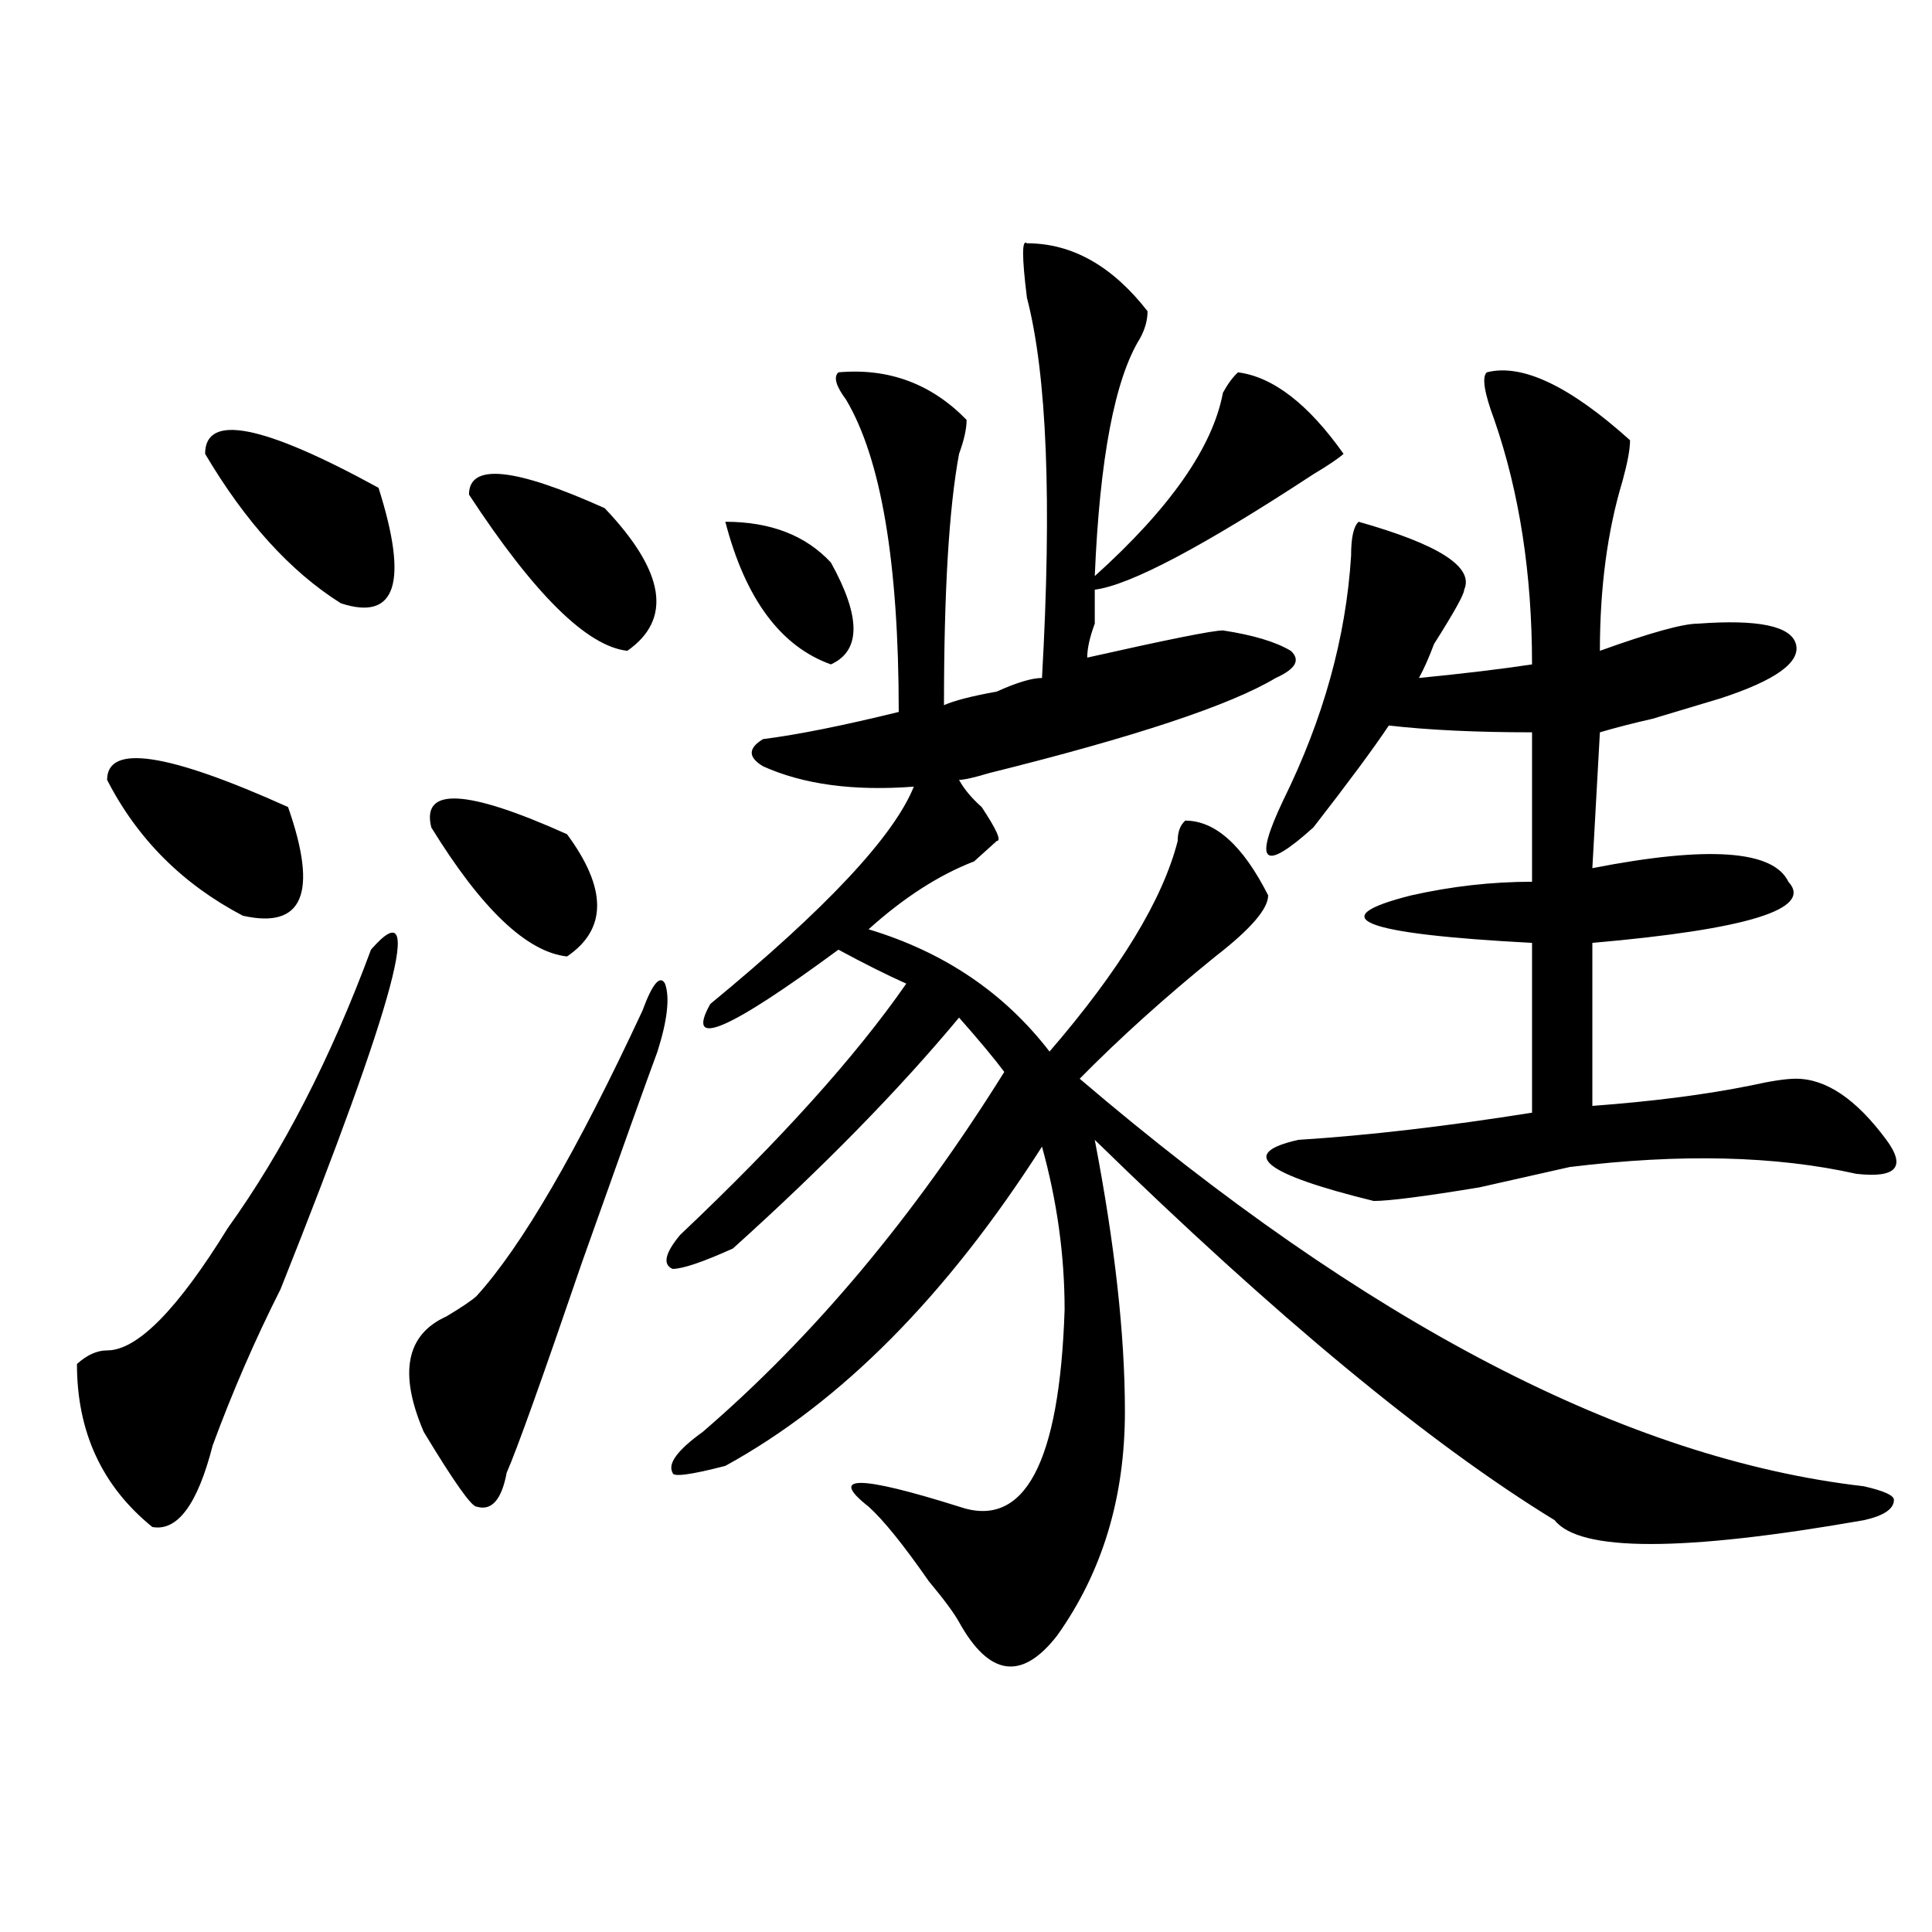 <?xml version="1.0" encoding="utf-8"?>
<!-- Generator: Adobe Illustrator 16.0.0, SVG Export Plug-In . SVG Version: 6.00 Build 0)  -->
<!DOCTYPE svg PUBLIC "-//W3C//DTD SVG 1.1//EN" "http://www.w3.org/Graphics/SVG/1.1/DTD/svg11.dtd">
<svg version="1.1" id="图层_1" xmlns="http://www.w3.org/2000/svg" xmlns:xlink="http://www.w3.org/1999/xlink" x="0px" y="0px"
	 width="1000px" height="1000px" viewBox="0 0 1000 1000" enable-background="new 0 0 1000 1000" xml:space="preserve">
<path d="M192.02,491.547c28.597-32.794,12.987,25.818-46.828,175.781c-13.049,25.818-24.756,52.734-35.121,80.859
	c-7.805,30.487-18.231,44.55-31.219,42.188C52.815,769.281,39.828,741.156,39.828,706c5.183-4.669,10.365-7.031,15.609-7.031
	c15.609,0,36.401-21.094,62.438-63.281C146.472,595.862,171.166,547.797,192.02,491.547z M55.438,403.656
	c0-18.731,31.219-14.063,93.656,14.063c15.609,44.55,7.805,63.281-23.414,56.25C94.461,457.6,71.047,434.144,55.438,403.656z
	 M106.168,234.906c0-21.094,29.877-15.216,89.754,17.578c15.609,49.219,9.085,69.159-19.512,59.766
	C150.374,295.881,126.96,270.063,106.168,234.906z M332.504,523.188c5.183-14.063,9.085-18.731,11.707-14.063
	c2.561,7.031,1.28,18.787-3.902,35.156c-5.244,14.063-18.231,50.428-39.023,108.984c-20.854,60.975-33.841,97.284-39.023,108.984
	c-2.622,14.063-7.805,19.94-15.609,17.578c-2.622,0-11.707-12.854-27.316-38.672c-13.049-30.432-9.146-50.372,11.707-59.766
	c7.805-4.669,12.987-8.185,15.609-10.547C270.066,645.081,298.663,595.862,332.504,523.188z M223.238,428.266
	c-5.244-21.094,18.17-19.885,70.242,3.516c20.792,28.125,20.792,49.219,0,63.281C272.627,492.756,249.213,470.453,223.238,428.266z
	 M242.75,256c0-16.37,23.414-14.063,70.242,7.031c31.219,32.85,35.121,57.459,11.707,73.828
	C303.846,334.553,276.529,307.581,242.75,256z M632.984,326.313c15.609,2.362,27.316,5.878,35.121,10.547
	c5.183,4.725,2.561,9.394-7.805,14.063c-23.414,14.063-72.864,30.487-148.289,49.219c-7.805,2.362-13.049,3.516-15.609,3.516
	c2.561,4.725,6.463,9.394,11.707,14.063c7.805,11.756,10.365,17.578,7.805,17.578c-2.622,2.362-6.524,5.878-11.707,10.547
	c-18.231,7.031-36.463,18.787-54.633,35.156c39.023,11.756,70.242,32.85,93.656,63.281c36.401-42.188,58.535-78.497,66.34-108.984
	c0-4.669,1.28-8.185,3.902-10.547c15.609,0,29.877,12.909,42.926,38.672c0,7.031-9.146,17.578-27.316,31.641
	c-26.036,21.094-49.45,42.188-70.242,63.281c148.289,126.563,283.529,196.875,405.844,210.938
	c10.365,2.362,15.609,4.725,15.609,7.031c0,4.725-5.244,8.24-15.609,10.547c-93.656,16.425-147.009,16.425-159.996,0
	c-65.06-39.825-144.387-105.469-238.043-196.875c10.365,53.943,15.609,100.8,15.609,140.625c0,44.55-11.707,83.166-35.121,116.016
	c-18.231,23.4-35.121,21.094-50.73-7.031c-2.622-4.725-7.805-11.756-15.609-21.094c-13.049-18.731-23.414-31.641-31.219-38.672
	c-20.854-16.369-5.244-16.369,46.828,0c33.779,11.756,52.011-22.247,54.633-101.953c0-28.125-3.902-56.25-11.707-84.375
	c-49.45,77.344-104.083,132.44-163.898,165.234c-18.231,4.725-27.316,5.878-27.316,3.516c-2.622-4.669,2.561-11.7,15.609-21.094
	c57.193-49.219,109.266-111.291,156.094-186.328c-5.244-7.031-13.049-16.369-23.414-28.125
	c-31.219,37.519-70.242,77.344-117.07,119.531c-15.609,7.031-26.036,10.547-31.219,10.547c-5.244-2.307-3.902-8.185,3.902-17.578
	c52.011-49.219,91.034-92.56,117.07-130.078c-10.427-4.669-22.134-10.547-35.121-17.578c-57.255,42.188-79.389,51.581-66.34,28.125
	c59.815-49.219,94.937-86.682,105.363-112.5c-31.219,2.362-57.255-1.153-78.047-10.547c-7.805-4.669-7.805-9.338,0-14.063
	c18.17-2.307,41.584-7.031,70.242-14.063c0-77.344-9.146-131.231-27.316-161.719c-5.244-7.031-6.524-11.7-3.902-14.063
	c25.975-2.308,48.108,5.878,66.34,24.609c0,4.724-1.342,10.547-3.902,17.578c-5.244,28.125-7.805,71.521-7.805,130.078
	c5.183-2.307,14.268-4.669,27.316-7.031c10.365-4.669,18.17-7.031,23.414-7.031c5.183-91.406,2.561-156.995-7.805-196.875
	c-2.622-21.094-2.622-30.433,0-28.125c23.414,0,44.206,11.755,62.438,35.156c0,4.724-1.342,9.394-3.902,14.063
	c-13.049,21.094-20.854,62.128-23.414,123.047c39.023-35.156,61.096-66.797,66.34-94.922c2.561-4.669,5.183-8.185,7.805-10.547
	c18.17,2.362,36.401,16.425,54.633,42.188c-2.622,2.362-7.805,5.878-15.609,10.547c-57.255,37.519-94.998,57.459-113.168,59.766
	c0,2.362,0,8.24,0,17.578c-2.622,7.031-3.902,12.909-3.902,17.578C604.326,331.037,627.74,326.313,632.984,326.313z M375.43,270.063
	c23.414,0,41.584,7.031,54.633,21.094c15.609,28.125,15.609,45.703,0,52.734C404.026,334.553,385.795,309.943,375.43,270.063z
	 M769.566,192.719c18.17-4.669,42.926,7.031,74.145,35.156c0,4.724-1.342,11.755-3.902,21.094
	c-7.805,25.818-11.707,55.097-11.707,87.891c25.975-9.338,42.926-14.063,50.73-14.063c31.219-2.307,48.108,1.209,50.73,10.547
	c2.561,9.394-10.427,18.787-39.023,28.125c-7.805,2.362-19.512,5.878-35.121,10.547c-10.427,2.362-19.512,4.725-27.316,7.031
	l-3.902,70.313c59.815-11.7,93.656-9.338,101.461,7.031c12.987,14.063-20.854,24.609-101.461,31.641v84.375
	c31.219-2.307,58.535-5.822,81.949-10.547c10.365-2.307,18.17-3.516,23.414-3.516c15.609,0,31.219,10.547,46.828,31.641
	c10.365,14.063,5.183,19.94-15.609,17.578c-41.646-9.338-91.096-10.547-148.289-3.516c-10.427,2.362-26.036,5.878-46.828,10.547
	c-28.658,4.725-46.828,7.031-54.633,7.031c-57.255-14.063-70.242-24.609-39.023-31.641c36.401-2.307,76.705-7.031,120.973-14.063
	v-87.891c-88.474-4.669-109.266-12.854-62.438-24.609c20.792-4.669,41.584-7.031,62.438-7.031v-77.344
	c-28.658,0-53.353-1.153-74.145-3.516c-7.805,11.756-20.854,29.334-39.023,52.734c-13.049,11.756-20.854,16.425-23.414,14.063
	c-2.622-2.307,0-11.7,7.805-28.125c20.792-42.188,32.499-84.375,35.121-126.563c0-9.338,1.28-15.216,3.902-17.578
	c41.584,11.756,59.815,23.456,54.633,35.156c0,2.362-5.244,11.756-15.609,28.125c-2.622,7.031-5.244,12.909-7.805,17.578
	c23.414-2.307,42.926-4.669,58.535-7.031c0-46.856-6.524-89.044-19.512-126.563C768.225,203.266,766.944,195.081,769.566,192.719z"
	/>
</svg>
